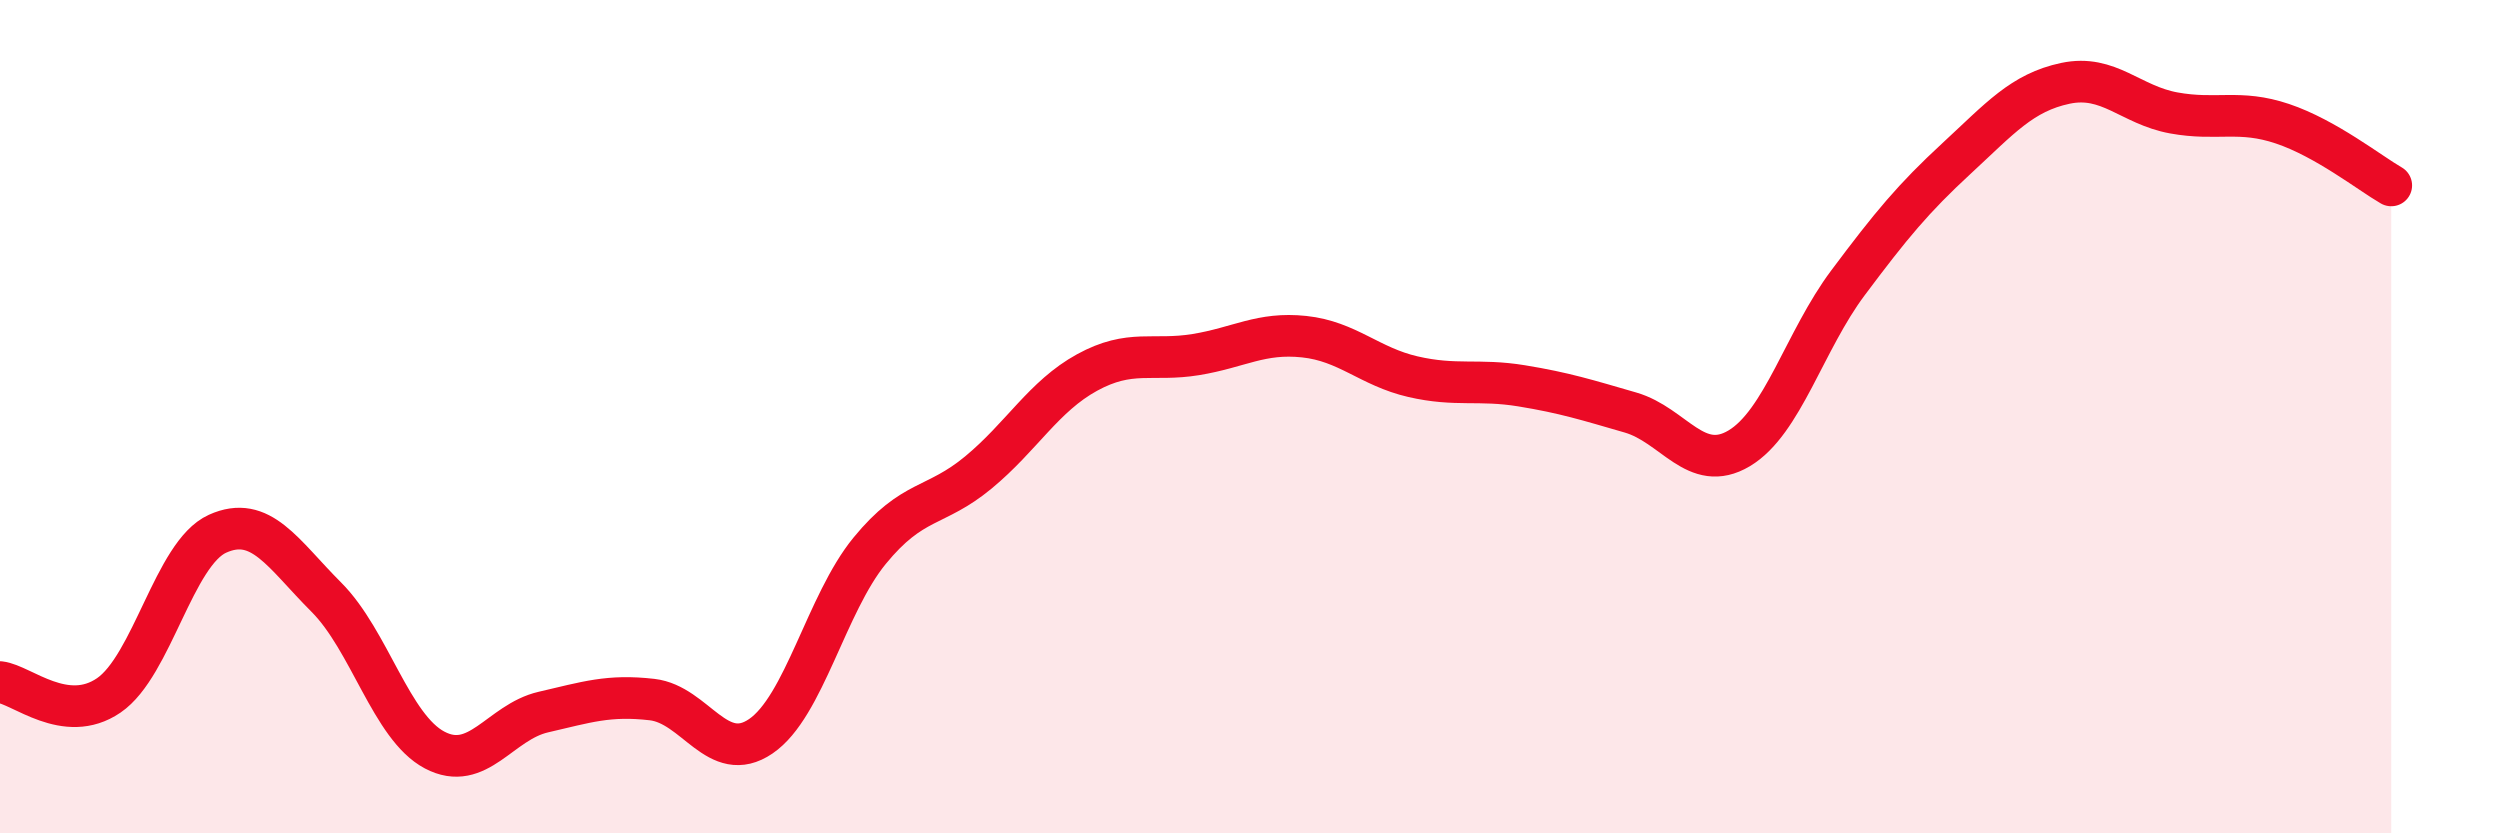 
    <svg width="60" height="20" viewBox="0 0 60 20" xmlns="http://www.w3.org/2000/svg">
      <path
        d="M 0,16.37 C 0.52,16.43 1.57,17.4 2.61,16.69 C 3.65,15.98 4.18,13.28 5.22,12.81 C 6.26,12.34 6.79,13.29 7.83,14.33 C 8.87,15.37 9.39,17.45 10.43,18 C 11.47,18.55 12,17.33 13.04,17.09 C 14.08,16.85 14.61,16.67 15.65,16.79 C 16.69,16.91 17.22,18.38 18.26,17.67 C 19.3,16.96 19.83,14.49 20.87,13.22 C 21.91,11.95 22.44,12.2 23.48,11.34 C 24.52,10.48 25.05,9.51 26.09,8.94 C 27.13,8.37 27.66,8.68 28.7,8.51 C 29.74,8.34 30.26,7.97 31.3,8.08 C 32.34,8.19 32.87,8.8 33.91,9.04 C 34.95,9.28 35.48,9.09 36.52,9.26 C 37.56,9.43 38.09,9.6 39.13,9.9 C 40.17,10.2 40.7,11.38 41.74,10.76 C 42.78,10.14 43.31,8.18 44.35,6.79 C 45.39,5.4 45.92,4.76 46.96,3.8 C 48,2.84 48.53,2.22 49.57,2 C 50.61,1.78 51.13,2.52 52.17,2.71 C 53.21,2.9 53.74,2.62 54.78,2.97 C 55.82,3.32 56.87,4.15 57.39,4.45L57.39 20L0 20Z"
        fill="#EB0A25"
        opacity="0.1"
        stroke-linecap="round"
        stroke-linejoin="round"
      />
      <path
        d="M 0,16.37 C 0.52,16.43 1.57,17.4 2.61,16.69 C 3.65,15.98 4.18,13.28 5.22,12.81 C 6.26,12.34 6.79,13.29 7.83,14.33 C 8.87,15.37 9.39,17.45 10.43,18 C 11.47,18.55 12,17.33 13.04,17.09 C 14.08,16.85 14.61,16.67 15.65,16.79 C 16.69,16.91 17.22,18.38 18.26,17.67 C 19.3,16.96 19.83,14.49 20.87,13.22 C 21.91,11.95 22.44,12.2 23.48,11.34 C 24.52,10.48 25.05,9.51 26.09,8.94 C 27.13,8.37 27.66,8.68 28.7,8.51 C 29.74,8.34 30.26,7.97 31.3,8.08 C 32.34,8.19 32.87,8.8 33.91,9.04 C 34.95,9.28 35.48,9.09 36.52,9.26 C 37.56,9.43 38.09,9.6 39.13,9.9 C 40.17,10.2 40.7,11.38 41.74,10.76 C 42.78,10.14 43.31,8.18 44.35,6.79 C 45.39,5.4 45.92,4.76 46.96,3.8 C 48,2.84 48.53,2.22 49.57,2 C 50.61,1.78 51.13,2.52 52.17,2.71 C 53.21,2.9 53.74,2.62 54.78,2.97 C 55.82,3.32 56.87,4.15 57.39,4.45"
        stroke="#EB0A25"
        stroke-width="1"
        fill="none"
        stroke-linecap="round"
        stroke-linejoin="round"
      />
    </svg>
  